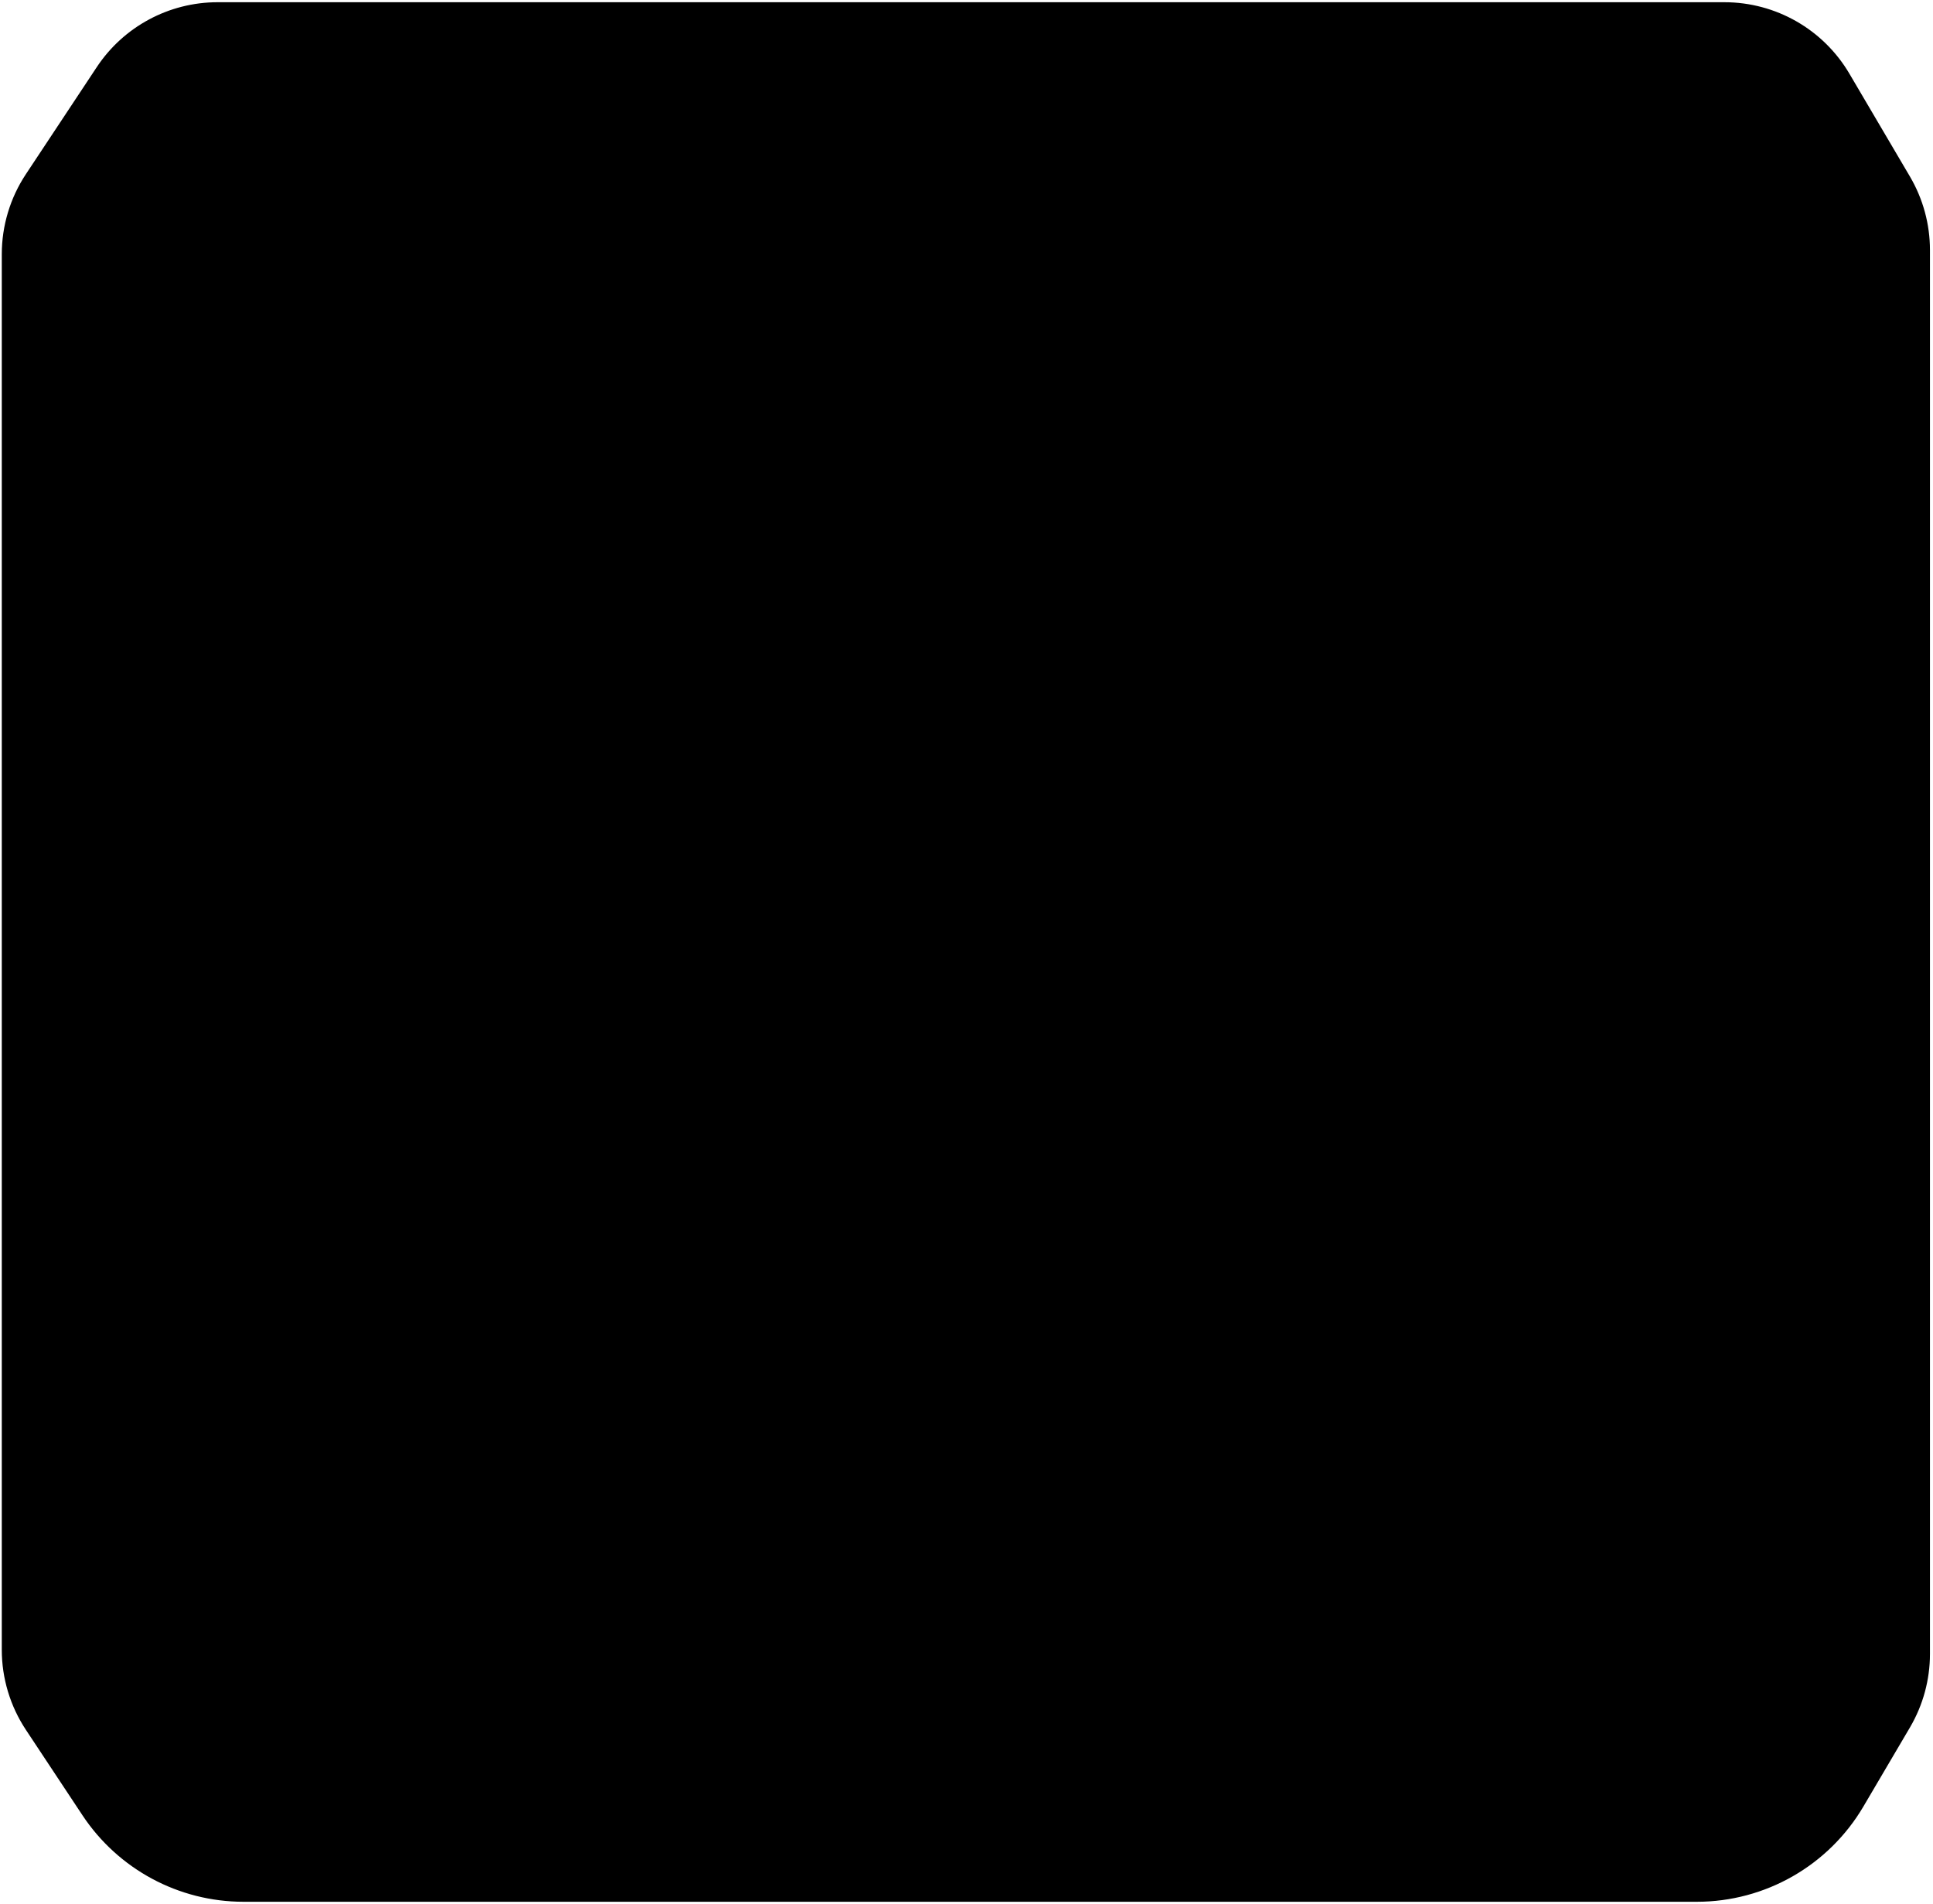 <svg preserveAspectRatio="none" viewBox="0 0 400 394" fill="none" xmlns="http://www.w3.org/2000/svg">
<path d="M20.019 13.895C25.576 5.505 34.968 0.46 45.031 0.46H356.844C367.471 0.46 377.305 6.082 382.697 15.24L395.223 36.519C397.939 41.131 399.37 46.386 399.37 51.738L399.37 342.181C399.37 347.533 397.938 352.788 395.223 357.401L385.597 373.752C378.409 385.963 365.296 393.46 351.127 393.46H50.403C36.986 393.46 24.462 386.733 17.053 375.546L5.358 357.887C2.105 352.975 0.37 347.214 0.37 341.322V52.597C0.37 46.705 2.105 40.944 5.358 36.032L20.019 13.895Z" fill="black"/>
</svg>
